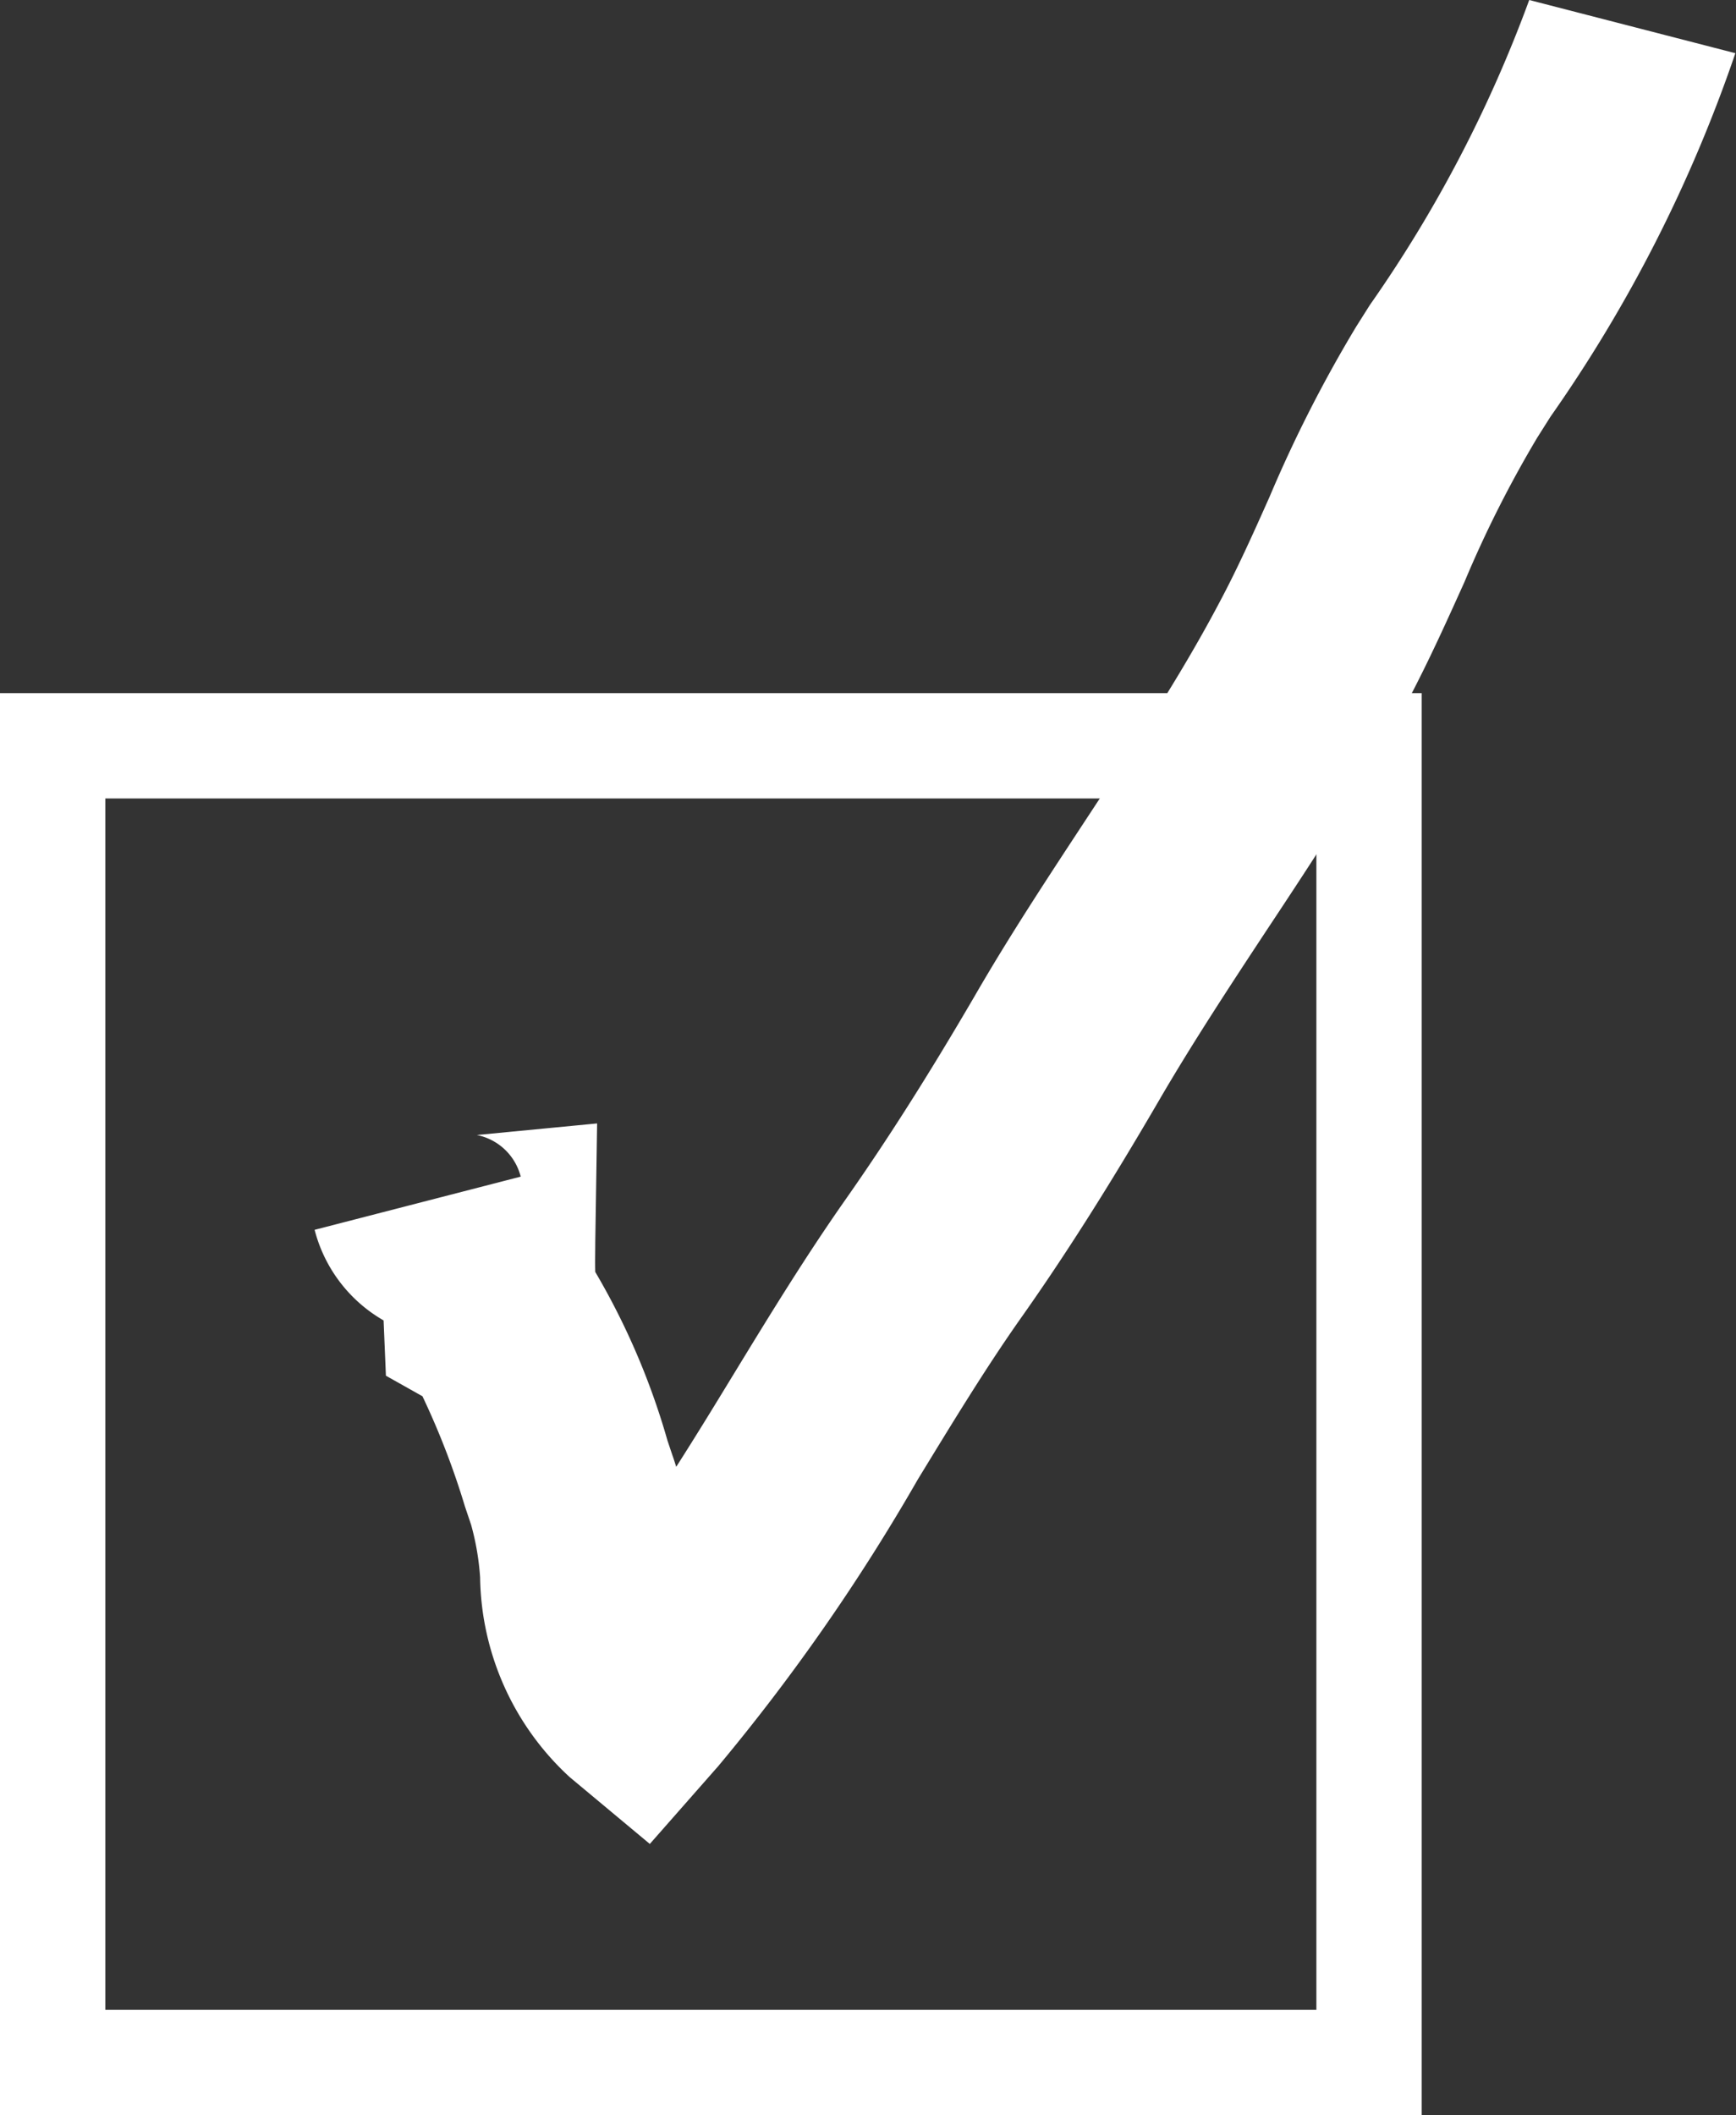 <svg height="40.16" viewBox="0 0 32.969 40.16" width="32.969" xmlns="http://www.w3.org/2000/svg"><rect x="0" y="0" width="32.969" height="40.16" fill="#333333" stroke="none"/><path d="m1 14.16h25v25h-25z" fill="none" stroke="#fff" stroke-width="2"/><path d="m284.341 6049.85-1.523-1.27a5.248 5.248 0 0 1 -1.7-3.79 4.957 4.957 0 0 0 -.171-1l-.118-.35a14.84 14.84 0 0 0 -.806-2.09l-.694-.39-.044-1.05a2.783 2.783 0 0 1 -1.31-1.72l3.914-1.01a1.076 1.076 0 0 0 -.833-.79l2.284-.22-.035 2.26c0 .19-.006.37 0 .56a13.728 13.728 0 0 1 1.371 3.2l.094.28c.026.07.05.15.072.22.378-.59.75-1.2 1.128-1.82.653-1.07 1.327-2.17 2.07-3.23.787-1.12 1.573-2.35 2.477-3.9.676-1.17 1.424-2.3 2.146-3.4.921-1.4 1.789-2.72 2.5-4.07.341-.64.637-1.3.949-2a25.5 25.5 0 0 1 1.645-3.23l.259-.41a25.126 25.126 0 0 0 3.026-5.79l3.915 1.01a27.381 27.381 0 0 1 -3.51 6.9l-.253.4a21.764 21.764 0 0 0 -1.382 2.74c-.325.72-.662 1.47-1.062 2.23-.8 1.51-1.765 2.98-2.7 4.39-.692 1.05-1.408 2.14-2.031 3.21-.966 1.66-1.812 2.99-2.662 4.19-.666.95-1.279 1.96-1.927 3.02a38.064 38.064 0 0 1 -3.787 5.44z" fill="#fff" fill-rule="evenodd" transform="translate(-272 -6014.84)"/></svg>